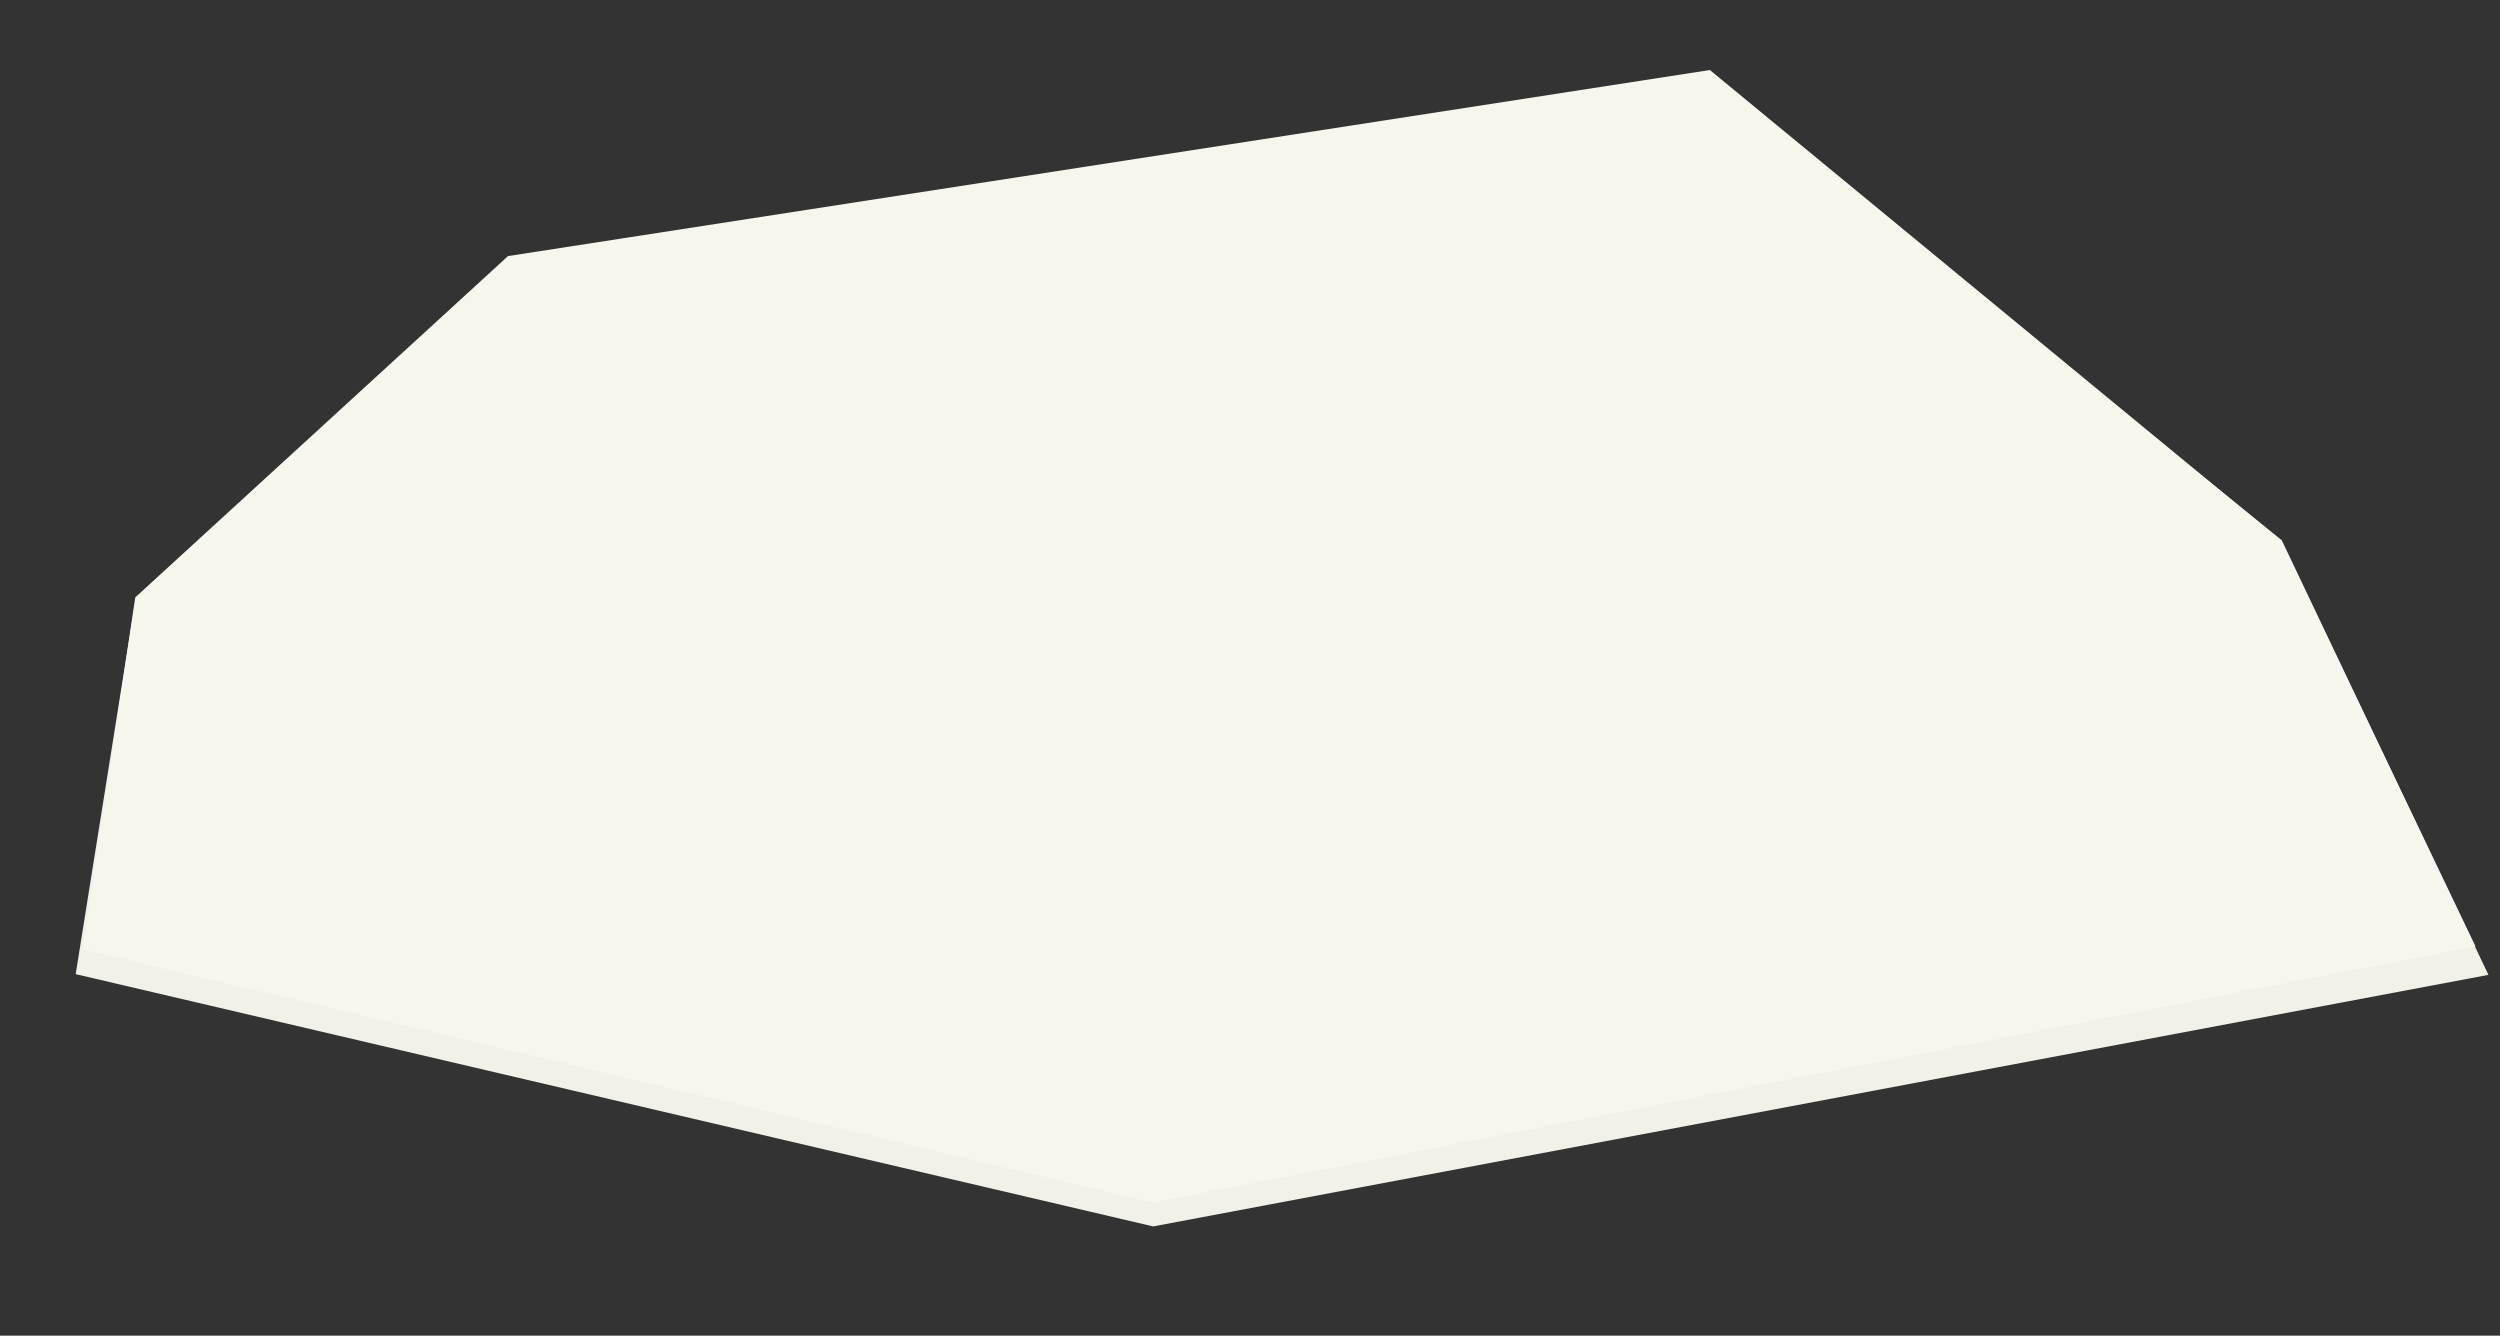 <svg xmlns="http://www.w3.org/2000/svg" width="1206.42" height="644.549" viewBox="0 0 1206.42 644.549">
  <rect x="0" y="0" width="1206.42" height="644.549" fill="#333333" stroke="none"/>
  <g id="index-stone--02" transform="translate(-348.718 -1671.887)">
    <path id="Path_19794" data-name="Path 19794" d="M1187.681,468.482,534.158,521.855,29.778,346.431l47.4-175.993L273.326,25.54,857.618-2.988l252.8,252.488Z" transform="translate(319.416 1800.551) rotate(-6)" fill="#f2f1e8"/>
    <path id="Path_19789" data-name="Path 19789" d="M1182.659,456.18,535.033,512.408,34.246,337.005,77.131,170.664l196.114-145L859.424-3.009l250.493,254.692Z" transform="translate(319.44 1798.501) rotate(-6)" fill="#f7f6ed"/>
  </g>
</svg>
